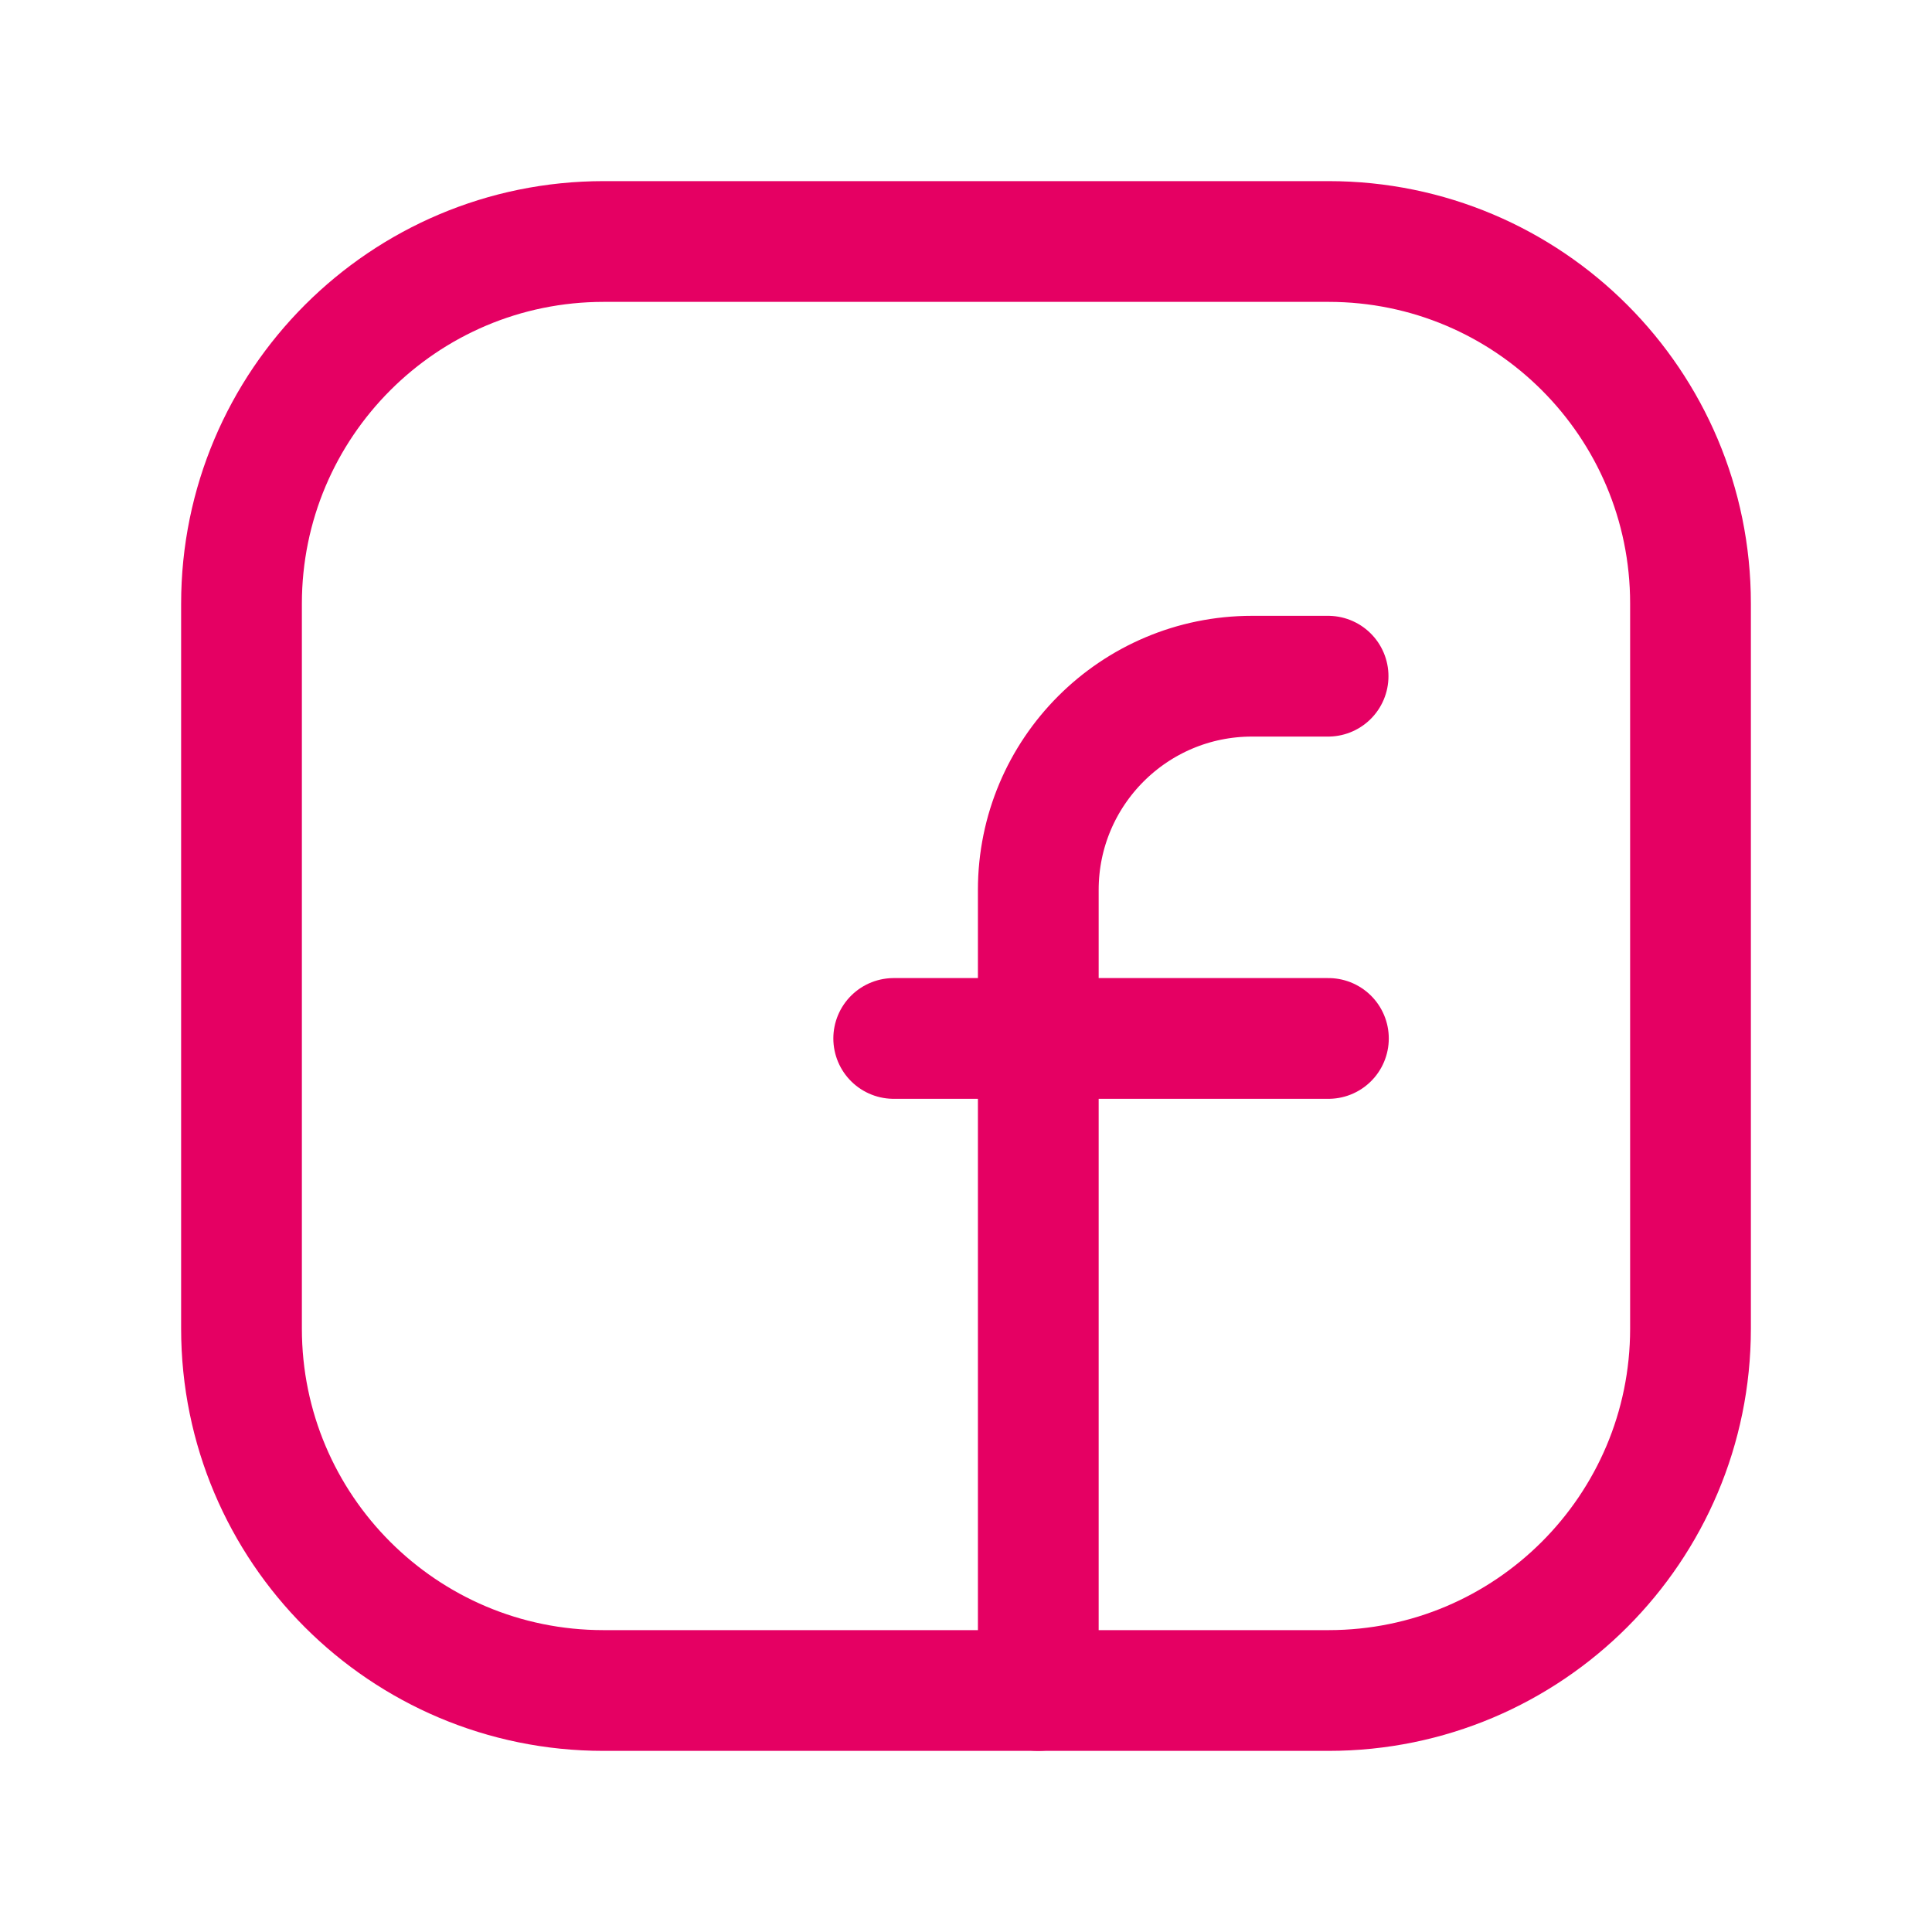 <svg width="24" height="24" viewBox="0 0 24 24" fill="none" xmlns="http://www.w3.org/2000/svg">
<path fill-rule="evenodd" clip-rule="evenodd" d="M7.5 3H16.504C18.987 3 21 5.013 21 7.496V16.505C21 18.987 18.987 21 16.504 21H7.496C5.013 21 3 18.987 3 16.504V7.5C3 5.015 5.015 3 7.5 3V3Z" stroke="#E50063" stroke-width="1.5" stroke-linecap="round" stroke-linejoin="round"/>
<path d="M11.102 12.9H16.502" stroke="#E50063" stroke-width="1.5" stroke-linecap="round" stroke-linejoin="round"/>
<path d="M16.498 8.4H15.553C14.087 8.4 12.898 9.589 12.898 11.055V12V21" stroke="#E50063" stroke-width="1.5" stroke-linecap="round" stroke-linejoin="round"/>
</svg>
